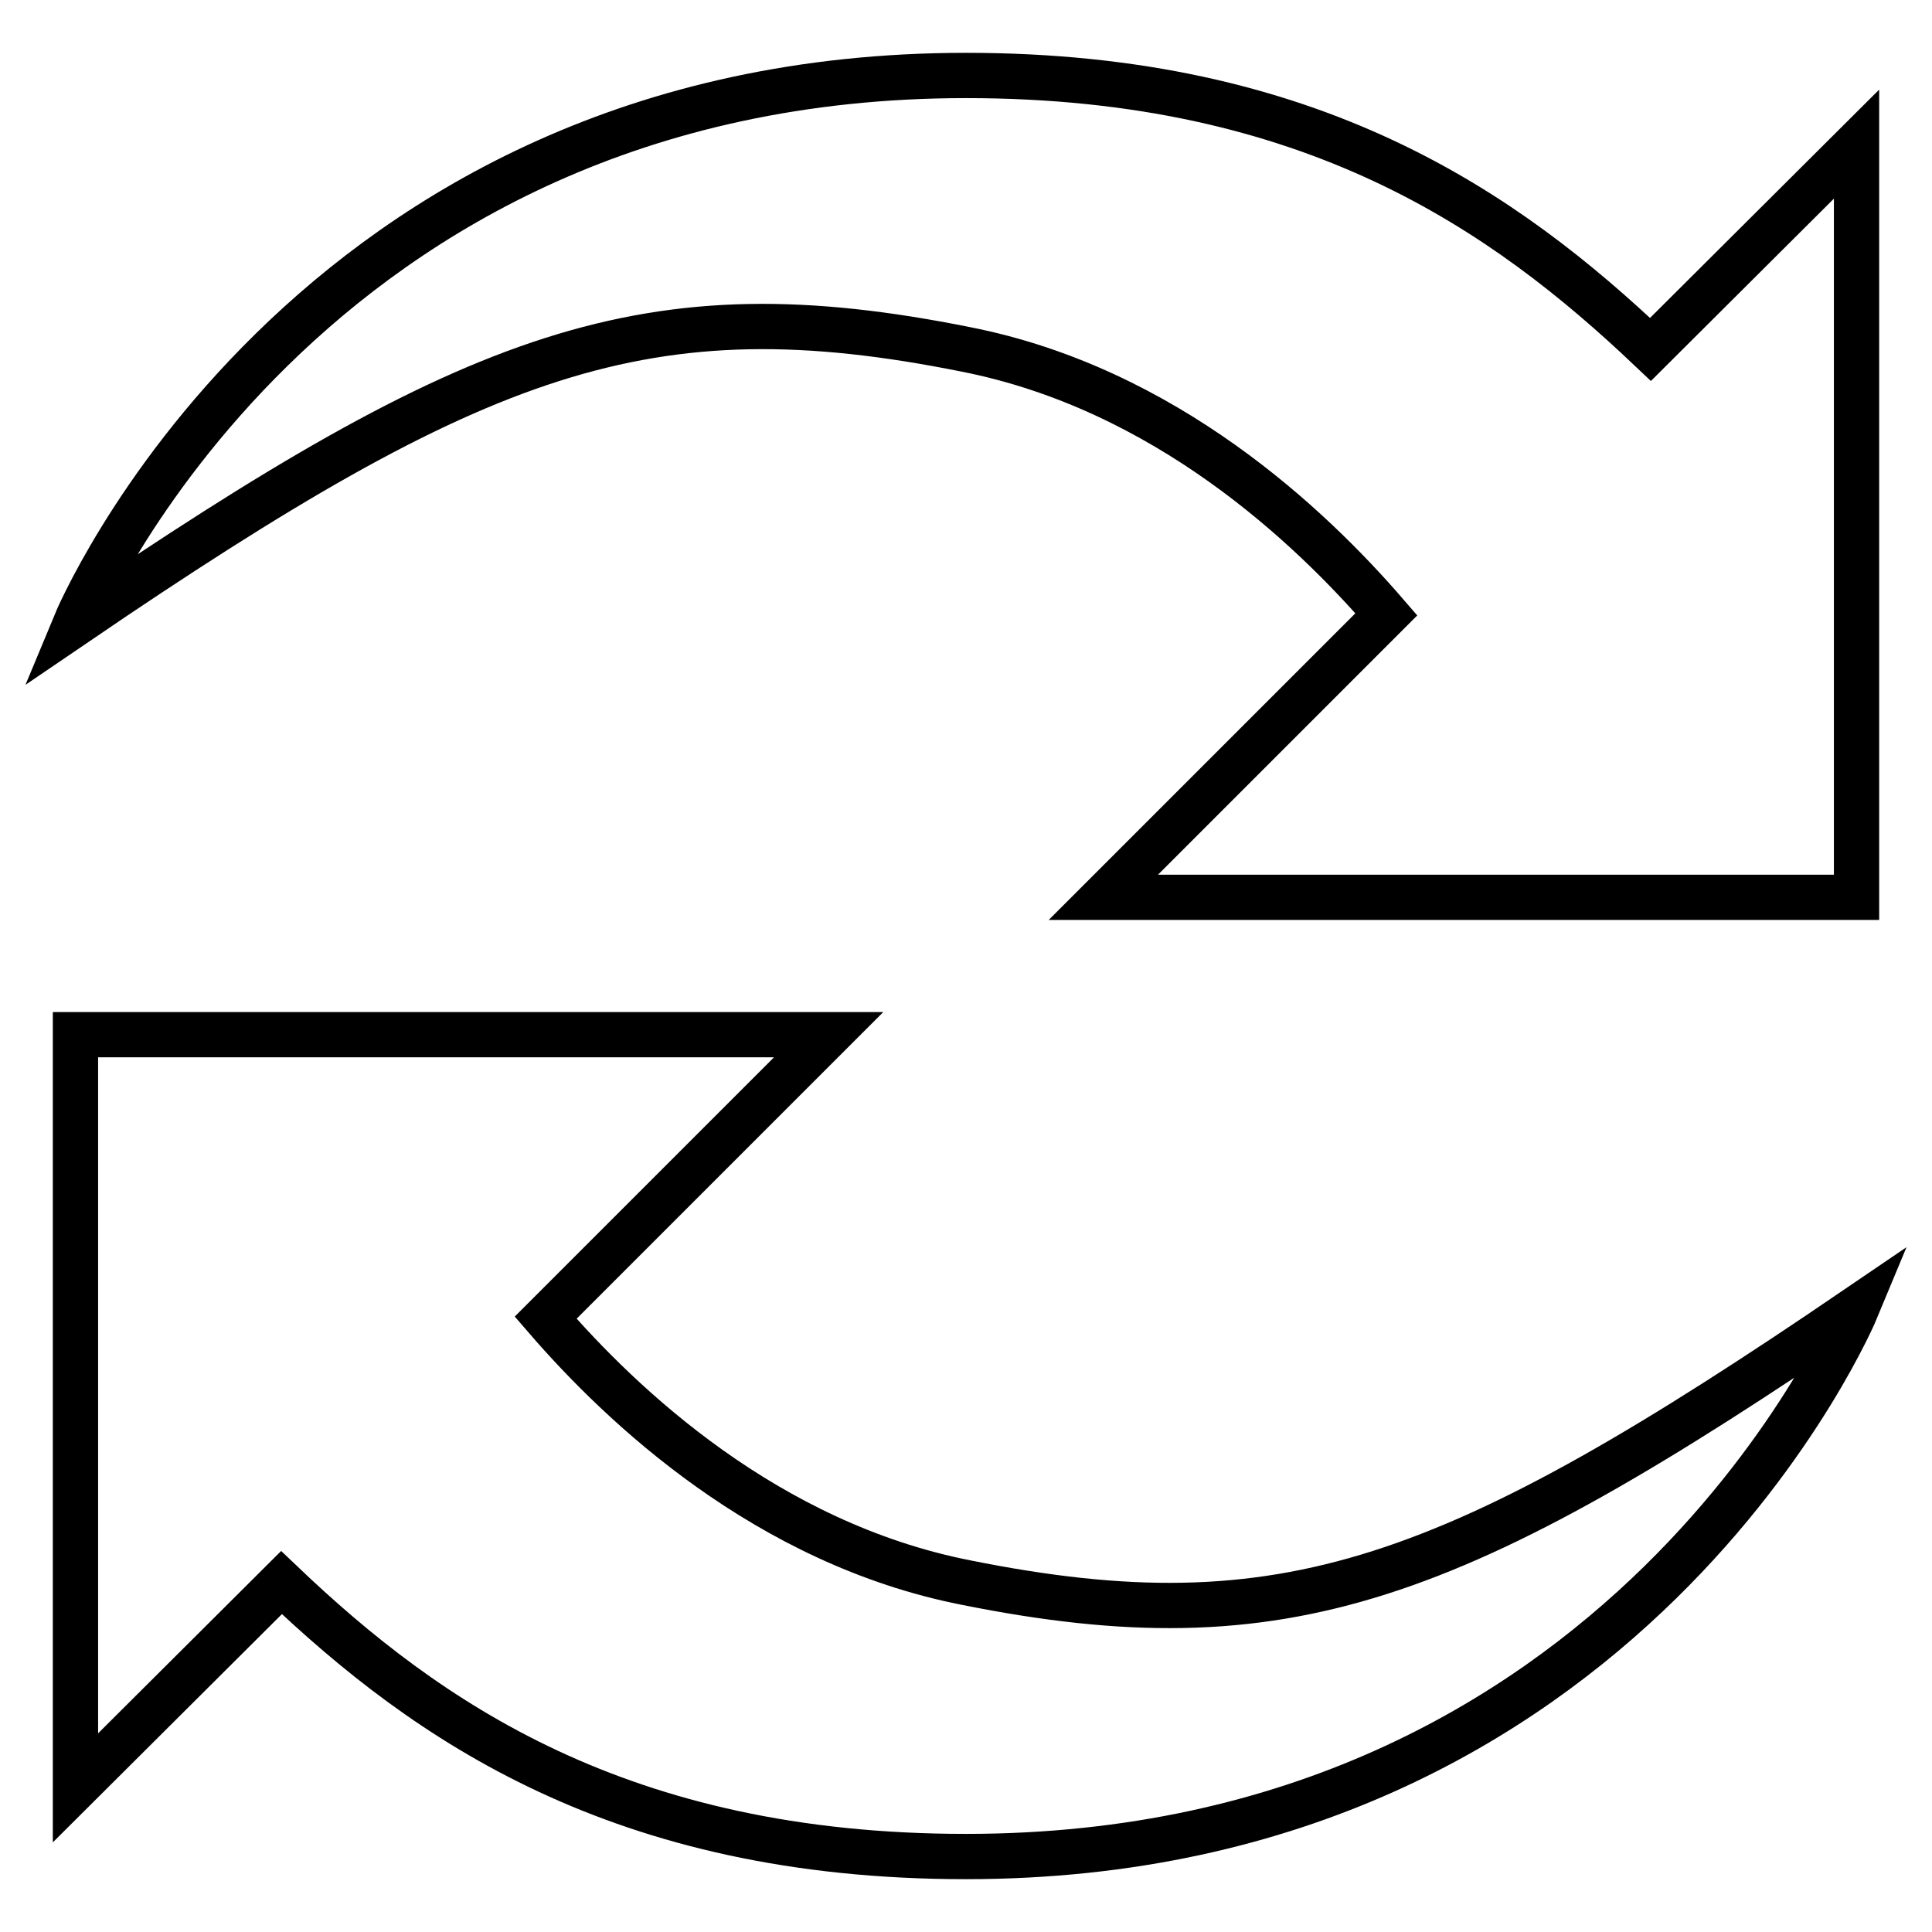 <?xml version="1.0" encoding="utf-8"?>
<!-- Svg Vector Icons : http://www.onlinewebfonts.com/icon -->
<!DOCTYPE svg PUBLIC "-//W3C//DTD SVG 1.1//EN" "http://www.w3.org/Graphics/SVG/1.1/DTD/svg11.dtd">
<svg version="1.1" xmlns="http://www.w3.org/2000/svg" xmlns:xlink="http://www.w3.org/1999/xlink" x="0px" y="0px" viewBox="0 0 256 256" enable-background="new 0 0 256 256" xml:space="preserve">
<g><g><path stroke-width="6" fill-opacity="0" stroke="#000000"  d="M183.7,81.4c-10.1-11.7-29.3-29.9-55.7-35.1c-42.3-8.5-64.7,0-118,36.3c0,0,30.1-72.6,118-72.6c45.8,0,71.4,18,90.7,36.3L246,19.1v99.8h-99.8L183.7,81.4z M72.3,174.6c10.1,11.7,29.3,29.9,55.7,35.1c42.3,8.5,64.7,0,118-36.3c0,0-30.1,72.6-118,72.6c-45.8,0-71.5-18-90.7-36.3L10,236.9v-99.8h99.8L72.3,174.6z"/></g></g>
</svg>